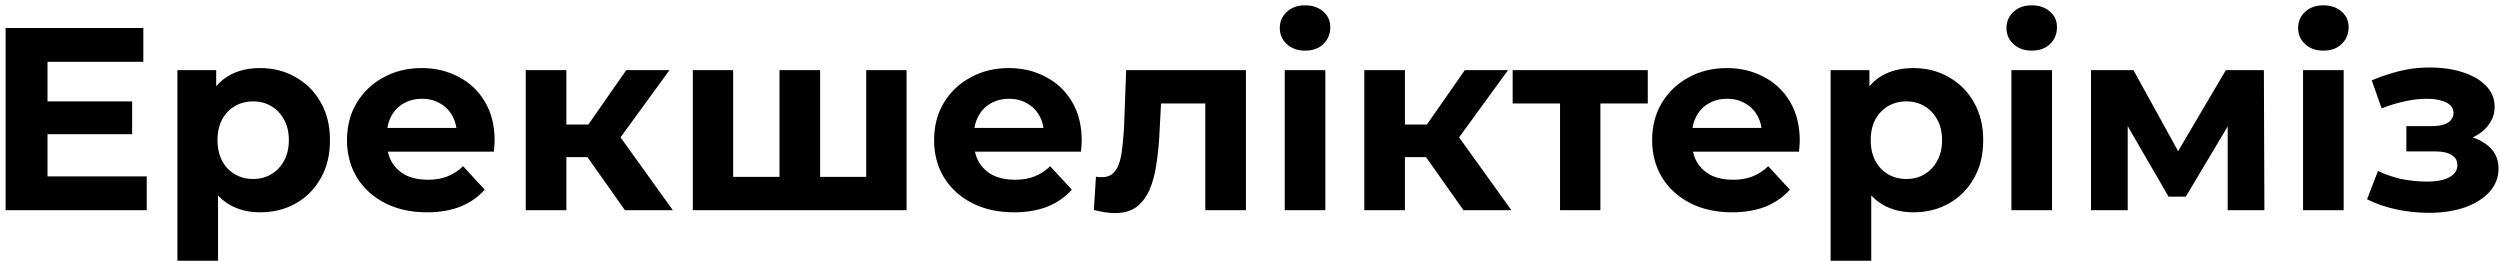 <?xml version="1.0" encoding="UTF-8"?> <svg xmlns="http://www.w3.org/2000/svg" width="440" height="46" viewBox="0 0 440 46" fill="none"> <path d="M7.815 17.845H23.257V23.619H7.815V17.845ZM8.364 31.043H25.823V37H0.987V4.923H25.228V10.88H8.364V31.043ZM45.796 37.367C43.719 37.367 41.901 36.908 40.343 35.992C38.785 35.075 37.563 33.685 36.677 31.822C35.822 29.928 35.394 27.545 35.394 24.673C35.394 21.771 35.806 19.388 36.631 17.525C37.456 15.661 38.648 14.271 40.206 13.355C41.764 12.438 43.627 11.98 45.796 11.98C48.118 11.98 50.195 12.515 52.028 13.584C53.892 14.623 55.358 16.089 56.427 17.983C57.527 19.877 58.077 22.107 58.077 24.673C58.077 27.27 57.527 29.515 56.427 31.409C55.358 33.303 53.892 34.77 52.028 35.809C50.195 36.847 48.118 37.367 45.796 37.367ZM31.224 45.89V12.347H38.052V17.387L37.914 24.719L38.373 32.005V45.89H31.224ZM44.559 31.501C45.75 31.501 46.804 31.226 47.721 30.676C48.668 30.126 49.416 29.347 49.966 28.339C50.547 27.3 50.837 26.078 50.837 24.673C50.837 23.237 50.547 22.015 49.966 21.007C49.416 19.999 48.668 19.22 47.721 18.67C46.804 18.12 45.75 17.845 44.559 17.845C43.367 17.845 42.298 18.12 41.351 18.67C40.404 19.22 39.656 19.999 39.106 21.007C38.556 22.015 38.281 23.237 38.281 24.673C38.281 26.078 38.556 27.3 39.106 28.339C39.656 29.347 40.404 30.126 41.351 30.676C42.298 31.226 43.367 31.501 44.559 31.501ZM75.139 37.367C72.329 37.367 69.854 36.817 67.716 35.717C65.608 34.617 63.973 33.12 62.812 31.226C61.651 29.302 61.071 27.117 61.071 24.673C61.071 22.199 61.636 20.015 62.767 18.12C63.927 16.196 65.501 14.699 67.486 13.63C69.472 12.53 71.718 11.98 74.222 11.98C76.636 11.98 78.805 12.499 80.73 13.538C82.685 14.546 84.228 16.012 85.358 17.937C86.488 19.831 87.053 22.107 87.053 24.765C87.053 25.04 87.038 25.361 87.007 25.727C86.977 26.063 86.946 26.384 86.916 26.689H66.891V22.52H83.158L80.409 23.757C80.409 22.474 80.149 21.359 79.63 20.412C79.11 19.465 78.392 18.731 77.476 18.212C76.56 17.662 75.49 17.387 74.268 17.387C73.046 17.387 71.962 17.662 71.015 18.212C70.098 18.731 69.38 19.48 68.861 20.457C68.342 21.404 68.082 22.535 68.082 23.848V24.948C68.082 26.292 68.372 27.484 68.953 28.523C69.564 29.531 70.404 30.31 71.473 30.86C72.573 31.379 73.856 31.639 75.322 31.639C76.636 31.639 77.781 31.44 78.759 31.043C79.767 30.646 80.684 30.05 81.509 29.256L85.312 33.38C84.182 34.663 82.761 35.656 81.05 36.358C79.34 37.031 77.369 37.367 75.139 37.367ZM109.992 37L101.744 25.315L107.563 21.878L118.424 37H109.992ZM92.533 37V12.347H99.681V37H92.533ZM97.574 27.652V21.924H106.189V27.652H97.574ZM108.251 25.498L101.56 24.765L110.221 12.347H117.828L108.251 25.498ZM138.751 31.134L137.193 32.784V12.347H144.342V32.784L142.692 31.134H154.057L152.453 32.784V12.347H159.556V37H121.934V12.347H129.037V32.784L127.433 31.134H138.751ZM178.467 37.367C175.657 37.367 173.182 36.817 171.044 35.717C168.936 34.617 167.302 33.12 166.141 31.226C164.98 29.302 164.399 27.117 164.399 24.673C164.399 22.199 164.965 20.015 166.095 18.12C167.256 16.196 168.829 14.699 170.815 13.63C172.8 12.53 175.046 11.98 177.551 11.98C179.964 11.98 182.133 12.499 184.058 13.538C186.013 14.546 187.556 16.012 188.686 17.937C189.817 19.831 190.382 22.107 190.382 24.765C190.382 25.04 190.366 25.361 190.336 25.727C190.305 26.063 190.275 26.384 190.244 26.689H170.219V22.52H186.487L183.737 23.757C183.737 22.474 183.478 21.359 182.958 20.412C182.439 19.465 181.721 18.731 180.804 18.212C179.888 17.662 178.819 17.387 177.597 17.387C176.375 17.387 175.29 17.662 174.343 18.212C173.427 18.731 172.709 19.48 172.189 20.457C171.67 21.404 171.41 22.535 171.41 23.848V24.948C171.41 26.292 171.701 27.484 172.281 28.523C172.892 29.531 173.732 30.31 174.801 30.86C175.901 31.379 177.184 31.639 178.651 31.639C179.964 31.639 181.11 31.44 182.088 31.043C183.096 30.646 184.012 30.05 184.837 29.256L188.64 33.38C187.51 34.663 186.09 35.656 184.379 36.358C182.668 37.031 180.698 37.367 178.467 37.367ZM192.522 36.954L192.888 31.089C193.071 31.119 193.255 31.15 193.438 31.18C193.621 31.18 193.789 31.18 193.942 31.18C194.797 31.18 195.47 30.936 195.958 30.447C196.447 29.958 196.814 29.302 197.058 28.477C197.303 27.621 197.471 26.659 197.562 25.59C197.684 24.52 197.776 23.405 197.837 22.245L198.204 12.347H219.283V37H212.134V16.471L213.738 18.212H202.924L204.436 16.379L204.115 22.565C204.023 24.765 203.84 26.781 203.565 28.614C203.321 30.447 202.908 32.036 202.328 33.38C201.747 34.694 200.968 35.717 199.991 36.45C199.013 37.153 197.761 37.504 196.233 37.504C195.683 37.504 195.103 37.458 194.492 37.367C193.881 37.275 193.224 37.138 192.522 36.954ZM226.111 37V12.347H233.26V37H226.111ZM229.686 8.91C228.372 8.91 227.303 8.528 226.478 7.764C225.653 7 225.241 6.053 225.241 4.923C225.241 3.793 225.653 2.846 226.478 2.082C227.303 1.318 228.372 0.936 229.686 0.936C230.999 0.936 232.069 1.303 232.893 2.036C233.718 2.739 234.131 3.655 234.131 4.786C234.131 5.977 233.718 6.97 232.893 7.764C232.099 8.528 231.03 8.91 229.686 8.91ZM257.578 37L249.33 25.315L255.15 21.878L266.01 37H257.578ZM240.119 37V12.347H247.268V37H240.119ZM245.16 27.652V21.924H253.775V27.652H245.16ZM255.837 25.498L249.147 24.765L257.808 12.347H265.414L255.837 25.498ZM274.566 37V16.562L276.17 18.212H266.226V12.347H290.009V18.212H280.065L281.669 16.562V37H274.566ZM304.842 37.367C302.032 37.367 299.557 36.817 297.419 35.717C295.311 34.617 293.676 33.12 292.515 31.226C291.355 29.302 290.774 27.117 290.774 24.673C290.774 22.199 291.339 20.015 292.47 18.12C293.631 16.196 295.204 14.699 297.19 13.63C299.175 12.53 301.421 11.98 303.926 11.98C306.339 11.98 308.508 12.499 310.433 13.538C312.388 14.546 313.931 16.012 315.061 17.937C316.191 19.831 316.757 22.107 316.757 24.765C316.757 25.04 316.741 25.361 316.711 25.727C316.68 26.063 316.65 26.384 316.619 26.689H296.594V22.52H312.861L310.112 23.757C310.112 22.474 309.852 21.359 309.333 20.412C308.814 19.465 308.096 18.731 307.179 18.212C306.263 17.662 305.194 17.387 303.972 17.387C302.75 17.387 301.665 17.662 300.718 18.212C299.802 18.731 299.084 19.48 298.564 20.457C298.045 21.404 297.785 22.535 297.785 23.848V24.948C297.785 26.292 298.075 27.484 298.656 28.523C299.267 29.531 300.107 30.31 301.176 30.86C302.276 31.379 303.559 31.639 305.026 31.639C306.339 31.639 307.485 31.44 308.462 31.043C309.47 30.646 310.387 30.05 311.212 29.256L315.015 33.38C313.885 34.663 312.464 35.656 310.754 36.358C309.043 37.031 307.072 37.367 304.842 37.367ZM336.762 37.367C334.685 37.367 332.867 36.908 331.309 35.992C329.751 35.075 328.529 33.685 327.643 31.822C326.788 29.928 326.36 27.545 326.36 24.673C326.36 21.771 326.773 19.388 327.598 17.525C328.422 15.661 329.614 14.271 331.172 13.355C332.73 12.438 334.593 11.98 336.762 11.98C339.084 11.98 341.162 12.515 342.995 13.584C344.858 14.623 346.324 16.089 347.394 17.983C348.493 19.877 349.043 22.107 349.043 24.673C349.043 27.27 348.493 29.515 347.394 31.409C346.324 33.303 344.858 34.77 342.995 35.809C341.162 36.847 339.084 37.367 336.762 37.367ZM322.19 45.89V12.347H329.018V17.387L328.881 24.719L329.339 32.005V45.89H322.19ZM335.525 31.501C336.717 31.501 337.771 31.226 338.687 30.676C339.634 30.126 340.383 29.347 340.932 28.339C341.513 27.3 341.803 26.078 341.803 24.673C341.803 23.237 341.513 22.015 340.932 21.007C340.383 19.999 339.634 19.22 338.687 18.67C337.771 18.12 336.717 17.845 335.525 17.845C334.334 17.845 333.264 18.12 332.317 18.67C331.37 19.22 330.622 19.999 330.072 21.007C329.522 22.015 329.247 23.237 329.247 24.673C329.247 26.078 329.522 27.3 330.072 28.339C330.622 29.347 331.37 30.126 332.317 30.676C333.264 31.226 334.334 31.501 335.525 31.501ZM354.008 37V12.347H361.156V37H354.008ZM357.582 8.91C356.268 8.91 355.199 8.528 354.374 7.764C353.549 7 353.137 6.053 353.137 4.923C353.137 3.793 353.549 2.846 354.374 2.082C355.199 1.318 356.268 0.936 357.582 0.936C358.896 0.936 359.965 1.303 360.79 2.036C361.615 2.739 362.027 3.655 362.027 4.786C362.027 5.977 361.615 6.97 360.79 7.764C359.995 8.528 358.926 8.91 357.582 8.91ZM368.016 37V12.347H375.485L384.787 29.21H381.809L391.753 12.347H398.443L398.535 37H392.073V19.678L393.173 20.412L384.696 34.617H381.671L373.148 19.907L374.477 19.587V37H368.016ZM405.336 37V12.347H412.485V37H405.336ZM408.911 8.91C407.597 8.91 406.528 8.528 405.703 7.764C404.878 7 404.466 6.053 404.466 4.923C404.466 3.793 404.878 2.846 405.703 2.082C406.528 1.318 407.597 0.936 408.911 0.936C410.224 0.936 411.293 1.303 412.118 2.036C412.943 2.739 413.356 3.655 413.356 4.786C413.356 5.977 412.943 6.97 412.118 7.764C411.324 8.528 410.255 8.91 408.911 8.91ZM427.46 37.458C429.782 37.458 431.86 37.153 433.693 36.542C435.556 35.9 437.023 34.999 438.092 33.838C439.192 32.647 439.741 31.257 439.741 29.668C439.741 27.805 438.962 26.338 437.404 25.269C435.846 24.169 433.708 23.619 430.989 23.619L430.806 25.04C432.364 25.04 433.769 24.78 435.022 24.261C436.274 23.711 437.252 22.962 437.954 22.015C438.687 21.068 439.054 19.999 439.054 18.808C439.054 17.311 438.519 16.043 437.45 15.004C436.412 13.966 434.976 13.171 433.143 12.621C431.31 12.072 429.248 11.827 426.956 11.888C425.398 11.919 423.825 12.133 422.237 12.53C420.648 12.927 419.044 13.462 417.425 14.134L419.166 19.083C420.541 18.533 421.885 18.12 423.199 17.845C424.512 17.54 425.78 17.387 427.002 17.387C428.071 17.387 428.957 17.494 429.66 17.708C430.363 17.891 430.897 18.166 431.264 18.533C431.631 18.899 431.814 19.342 431.814 19.862C431.814 20.351 431.661 20.778 431.356 21.145C431.081 21.481 430.653 21.741 430.072 21.924C429.492 22.107 428.789 22.199 427.965 22.199H423.52V26.644H428.56C429.843 26.644 430.821 26.858 431.493 27.285C432.165 27.682 432.501 28.278 432.501 29.072C432.501 29.683 432.287 30.203 431.86 30.63C431.432 31.058 430.806 31.394 429.981 31.639C429.187 31.852 428.24 31.959 427.14 31.959C425.612 31.959 424.1 31.807 422.603 31.501C421.137 31.165 419.777 30.692 418.525 30.081L416.6 35.075C418.189 35.87 419.915 36.465 421.778 36.862C423.672 37.26 425.566 37.458 427.46 37.458Z" fill="black"></path> </svg> 